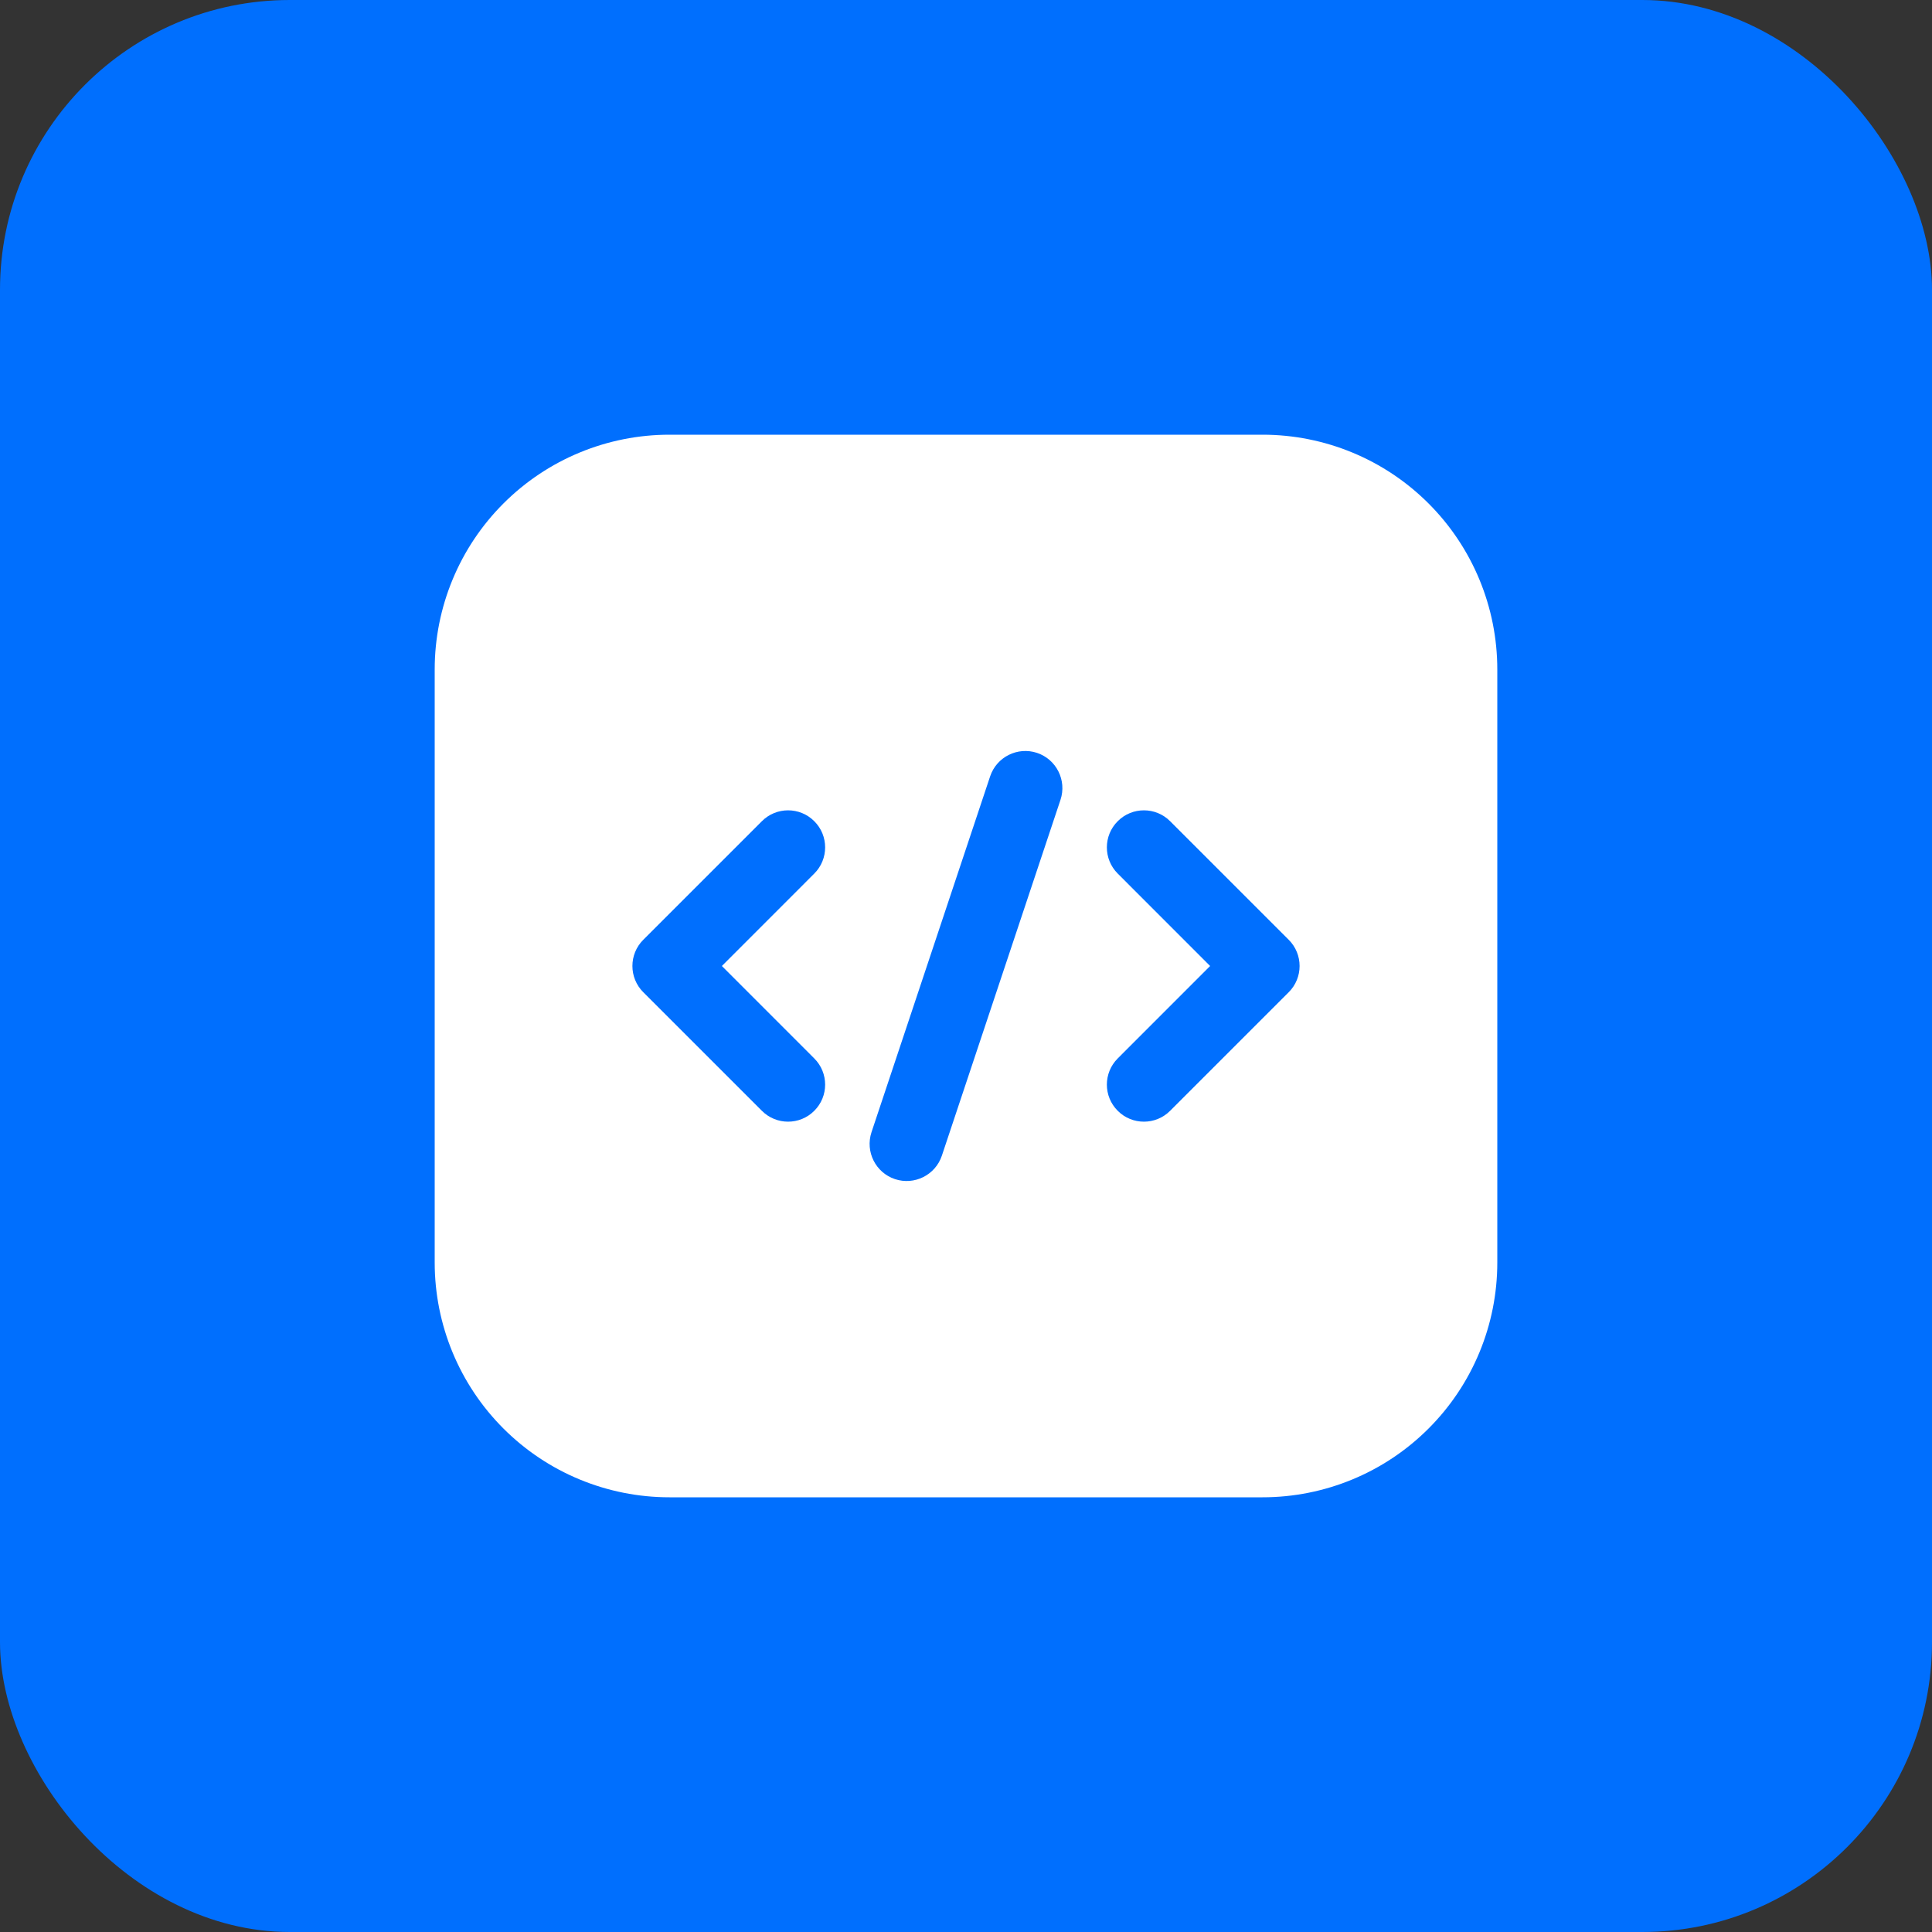 <svg width="80" height="80" viewBox="0 0 80 80" fill="none" xmlns="http://www.w3.org/2000/svg">
<rect x="0" y="0" width="80" height="80" fill="#333333" stroke="none"/>
<rect width="80" height="80" rx="12" fill="#006FFE"/>
<path fill-rule="evenodd" clip-rule="evenodd" d="M62 27.721C62 25.142 60.977 22.67 59.153 20.847C57.33 19.023 54.858 18 52.279 18H27.721C25.142 18 22.67 19.023 20.847 20.847C19.023 22.67 18 25.142 18 27.721V52.279C18 54.858 19.023 57.33 20.847 59.153C22.67 60.977 25.142 62 27.721 62H52.279C54.858 62 57.33 60.977 59.153 59.153C60.977 57.33 62 54.858 62 52.279V27.721ZM40.999 32.148L36.087 46.882C35.821 47.687 36.255 48.556 37.059 48.825C37.863 49.091 38.733 48.657 39.001 47.852L43.913 33.118C44.179 32.313 43.745 31.444 42.941 31.175C42.137 30.909 41.267 31.343 40.999 32.148ZM46.283 36.173L50.108 40L46.283 43.827C45.683 44.425 45.683 45.399 46.283 45.996C46.88 46.596 47.855 46.596 48.452 45.996L53.364 41.085C53.963 40.485 53.963 39.515 53.364 38.915L48.452 34.004C47.855 33.404 46.88 33.404 46.283 34.004C45.683 34.601 45.683 35.575 46.283 36.173ZM31.548 34.004L26.636 38.915C26.037 39.515 26.037 40.485 26.636 41.085L31.548 45.996C32.145 46.596 33.12 46.596 33.717 45.996C34.317 45.399 34.317 44.425 33.717 43.827L29.892 40L33.717 36.173C34.317 35.575 34.317 34.601 33.717 34.004C33.12 33.404 32.145 33.404 31.548 34.004Z" fill="white"/>
</svg>
